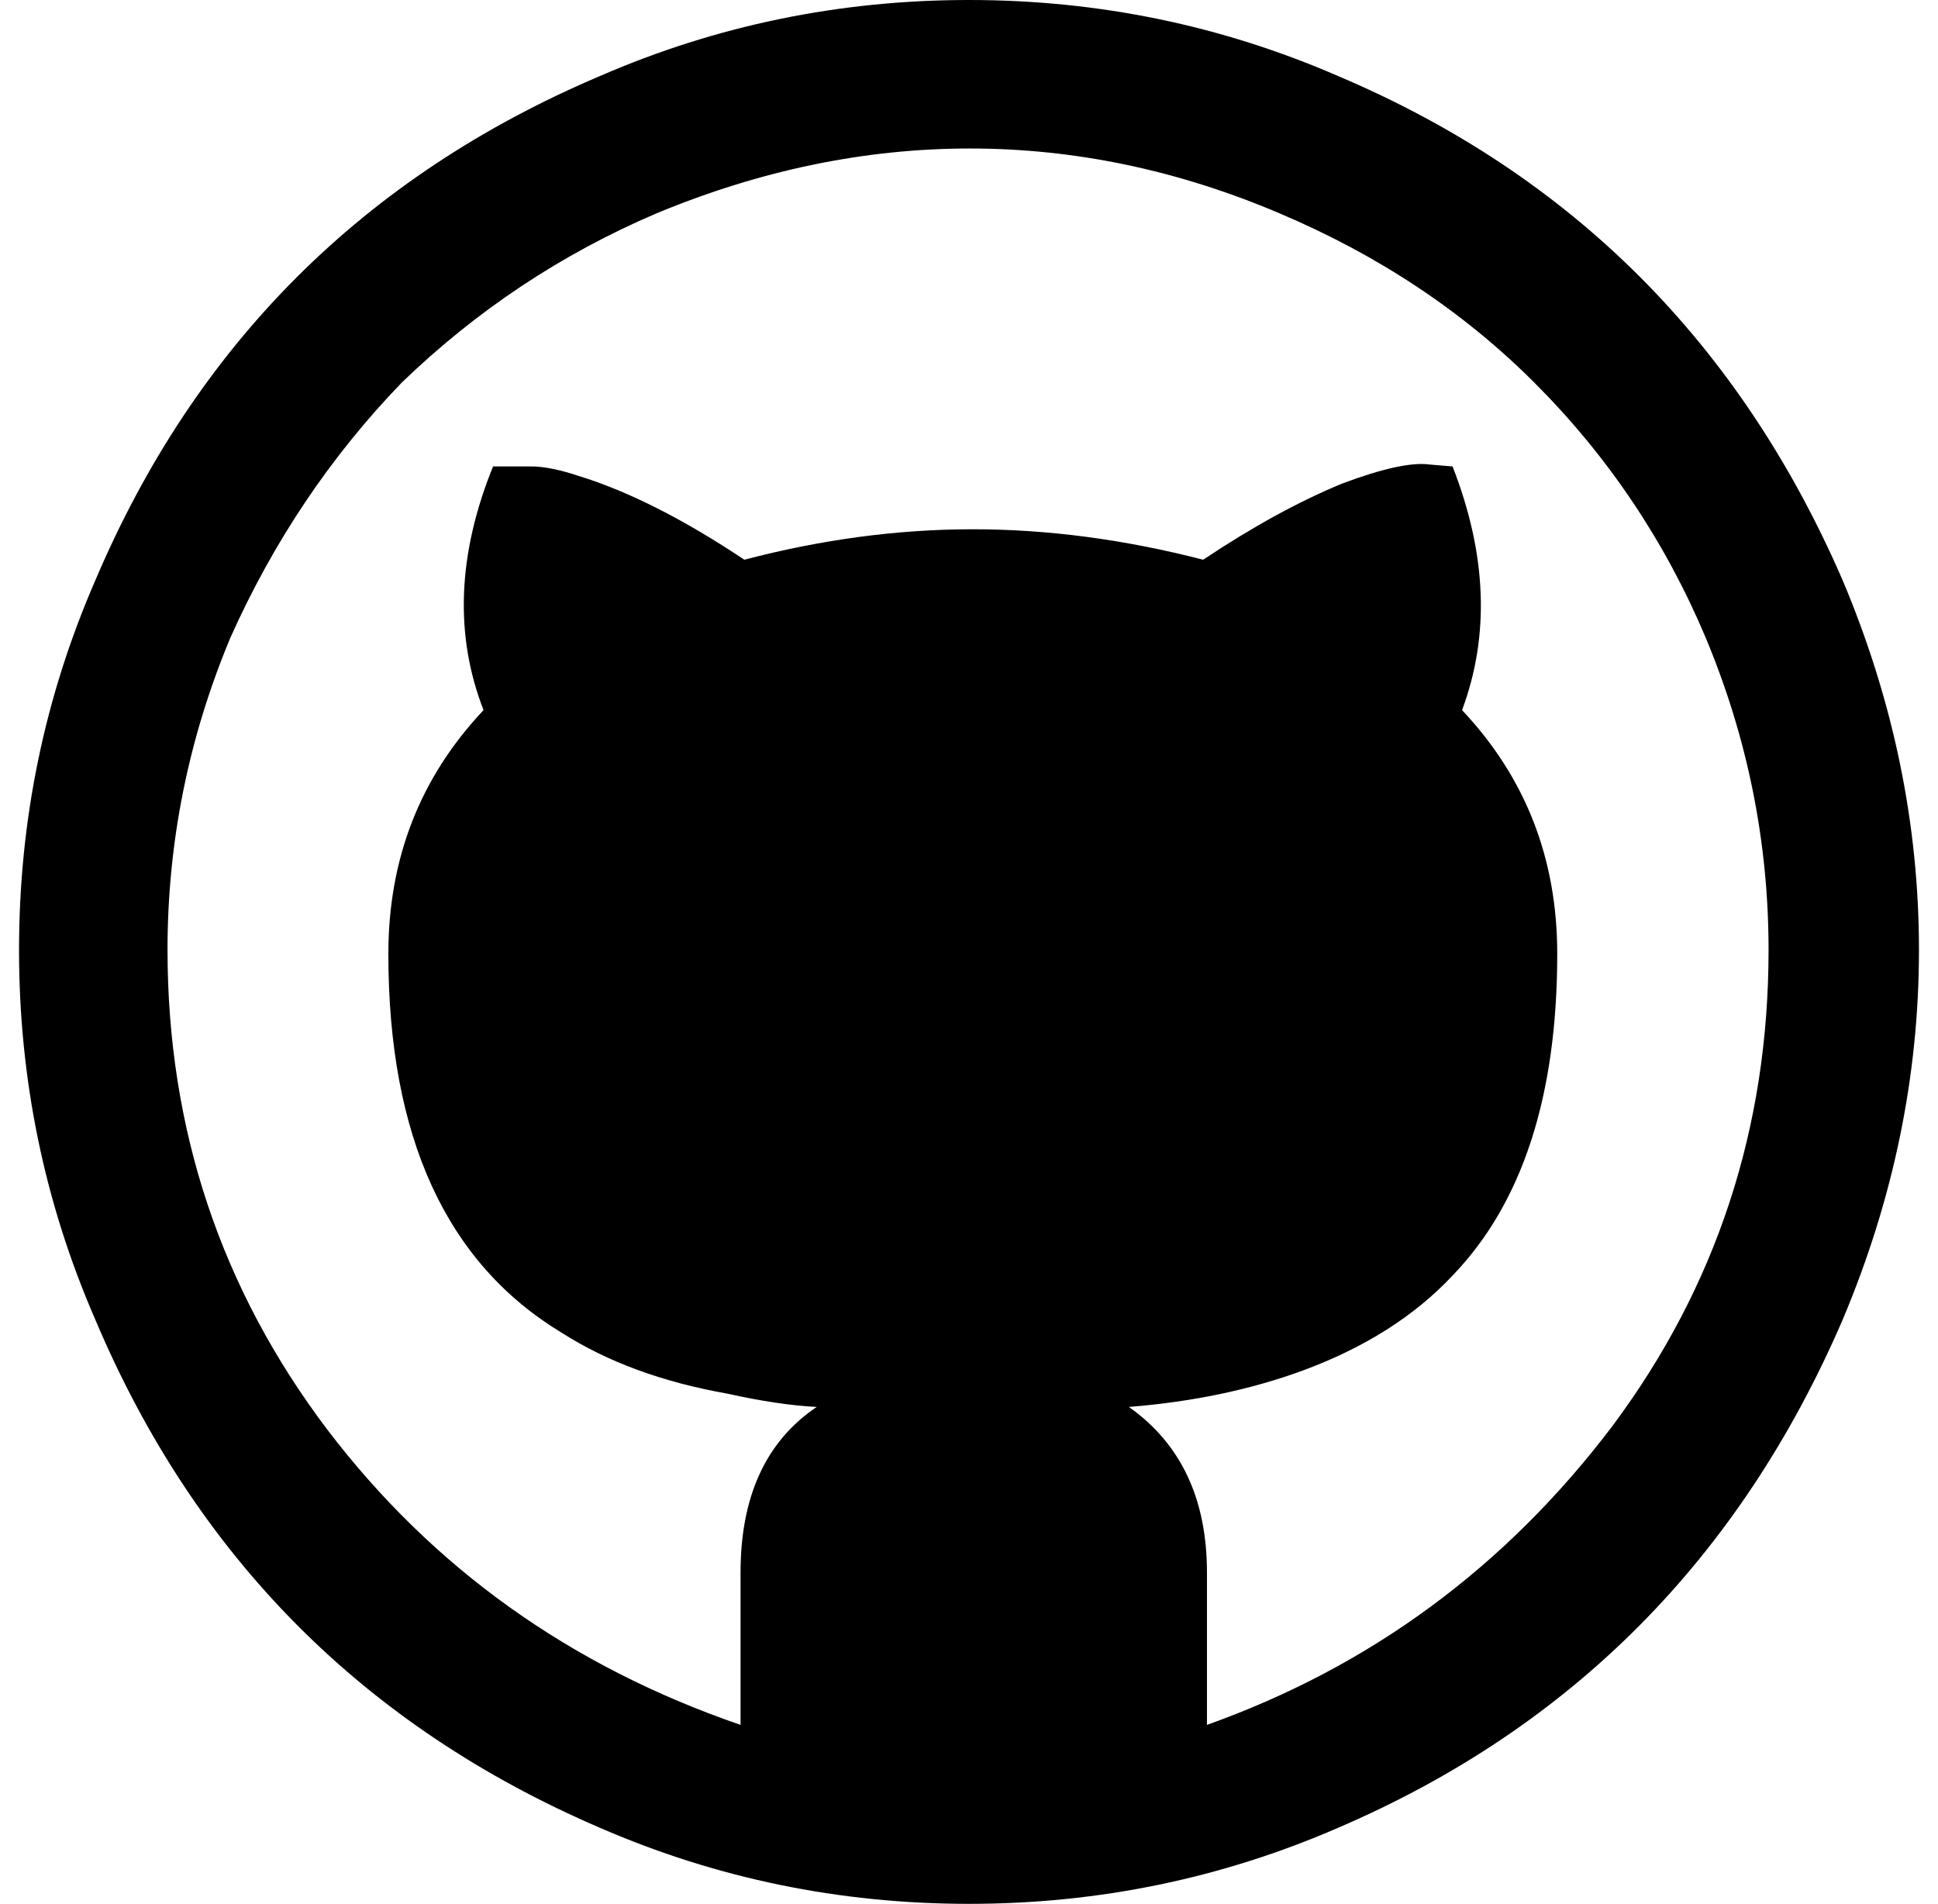<?xml version="1.0" standalone="no"?>
<!DOCTYPE svg PUBLIC "-//W3C//DTD SVG 1.1//EN" "http://www.w3.org/Graphics/SVG/1.1/DTD/svg11.dtd" >
<svg xmlns="http://www.w3.org/2000/svg" xmlns:xlink="http://www.w3.org/1999/xlink" version="1.1" viewBox="-10 0 1018 1000">
   <path fill="currentColor"
d="M0 499q0 -102 40 -194q79 -186 265 -265q92 -40 194 -40t194 40q184 78 265 265q40 95 40 194t-40 194q-81 188 -265 267q-92 40 -194 40t-194 -40q-186 -80 -265 -267q-40 -92 -40 -194zM78 499q0 141 84 252q83 109 217 155v-80q0 -60 40 -87q-20 -1 -47 -7
q-51 -9 -87 -32q-91 -55 -91 -199q0 -75 50 -128q-23 -59 5 -128h20q10 0 25 5q39 12 87 44q61 -16 120 -16t121 16q39 -26 73 -40q32 -12 46 -10l12 1q27 69 5 128q50 53 50 128q0 112 -55 169q-30 32 -79 50q-41 15 -91 19q41 29 41 87v80q129 -46 213 -157
q82 -110 82 -250q0 -85 -33 -164q-32 -76 -90 -134q-56 -56 -134 -89q-80 -34 -162.5 -34t-164.5 34q-75 32 -134 89q-56 58 -90 134q-33 79 -33 164z" />
</svg>
